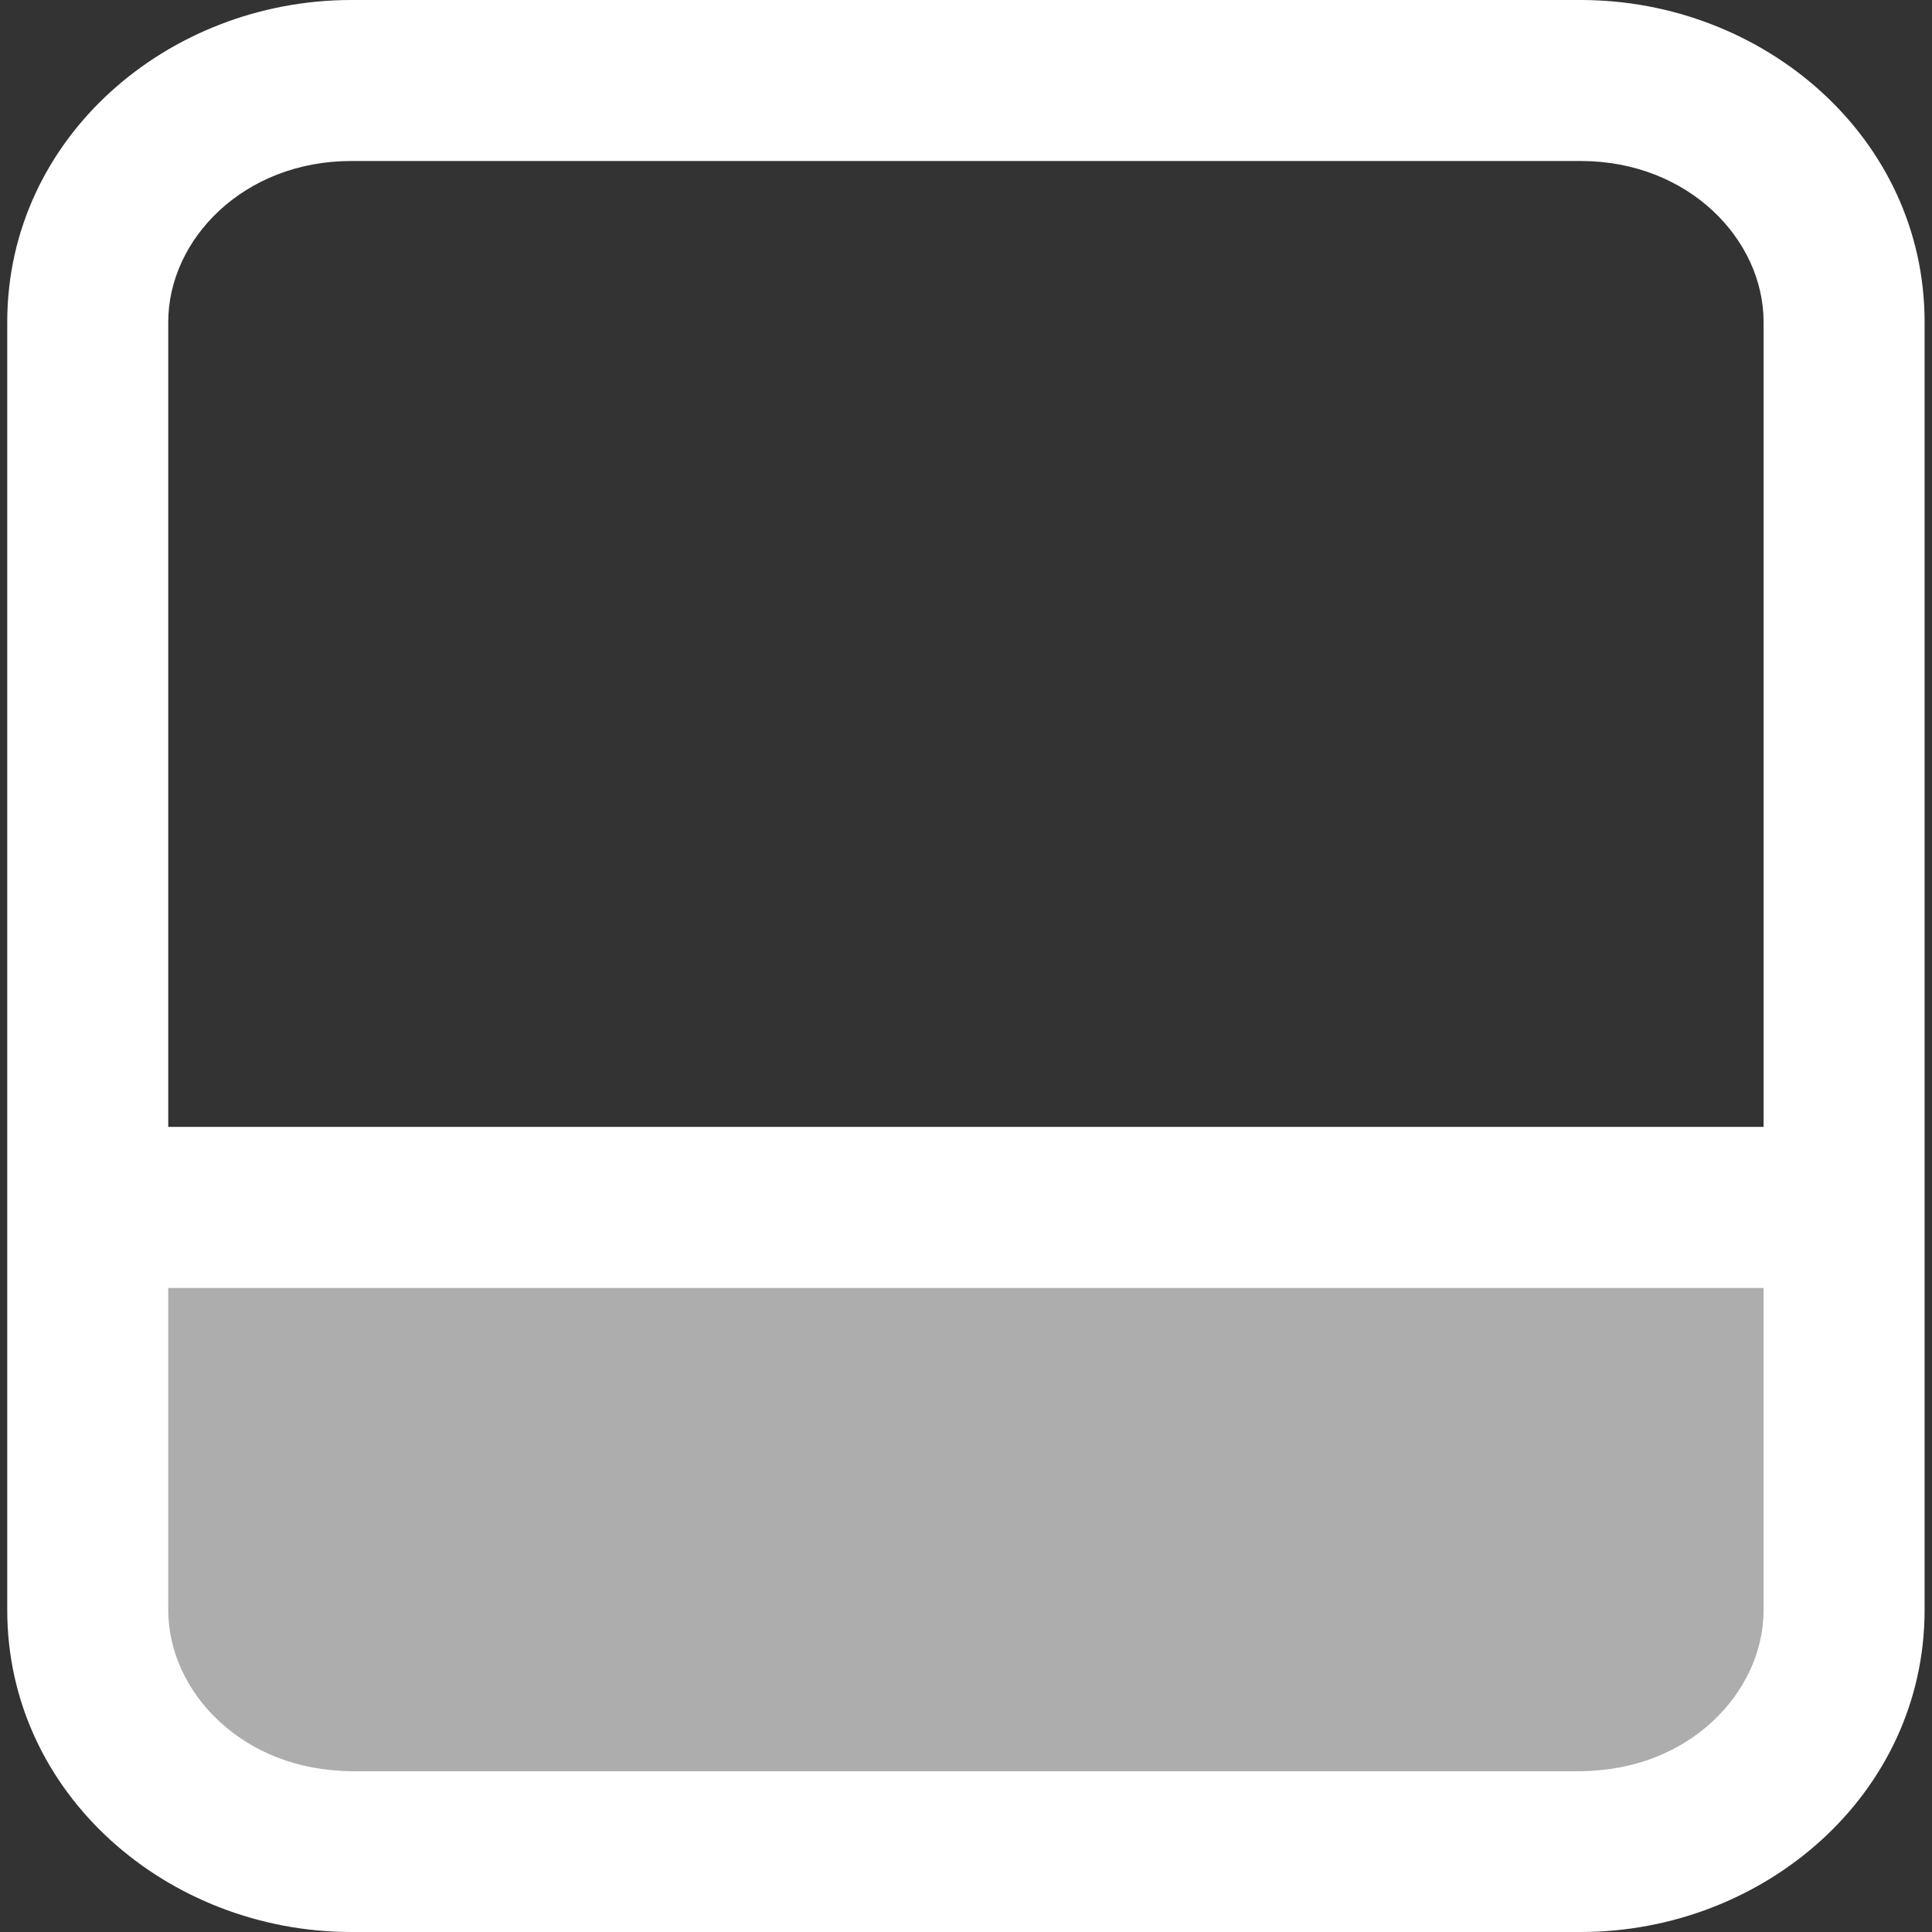 <svg width="12" height="12" viewBox="0 0 12 12" fill="none" xmlns="http://www.w3.org/2000/svg">
<rect x="0" y="0" width="12" height="12" fill="#333333" stroke="none"/>
<g clip-path="url(#clip0_616_81)">
<path opacity="0.6" d="M11 11L11 7L1 7L1 11L11 11Z" fill="white"/>
<path fill-rule="evenodd" clip-rule="evenodd" d="M2.182 1C1.512 1 1.045 1.488 1.045 2V10C1.045 10.512 1.512 11 2.182 11H9.818C10.488 11 10.954 10.512 10.954 10V2C10.954 1.488 10.488 1 9.818 1H2.182ZM0.045 2C0.045 0.855 1.044 0 2.182 0H9.818C10.956 0 11.954 0.855 11.954 2V10C11.954 11.145 10.956 12 9.818 12H2.182C1.044 12 0.045 11.145 0.045 10V2Z" fill="white"/>
<path d="M11 8L11 7L1 7L1 8L11 8Z" fill="white"/>
</g>
<defs>
<clipPath id="clip0_616_81">
<rect width="12" height="12" fill="white"/>
</clipPath>
</defs>
</svg>
